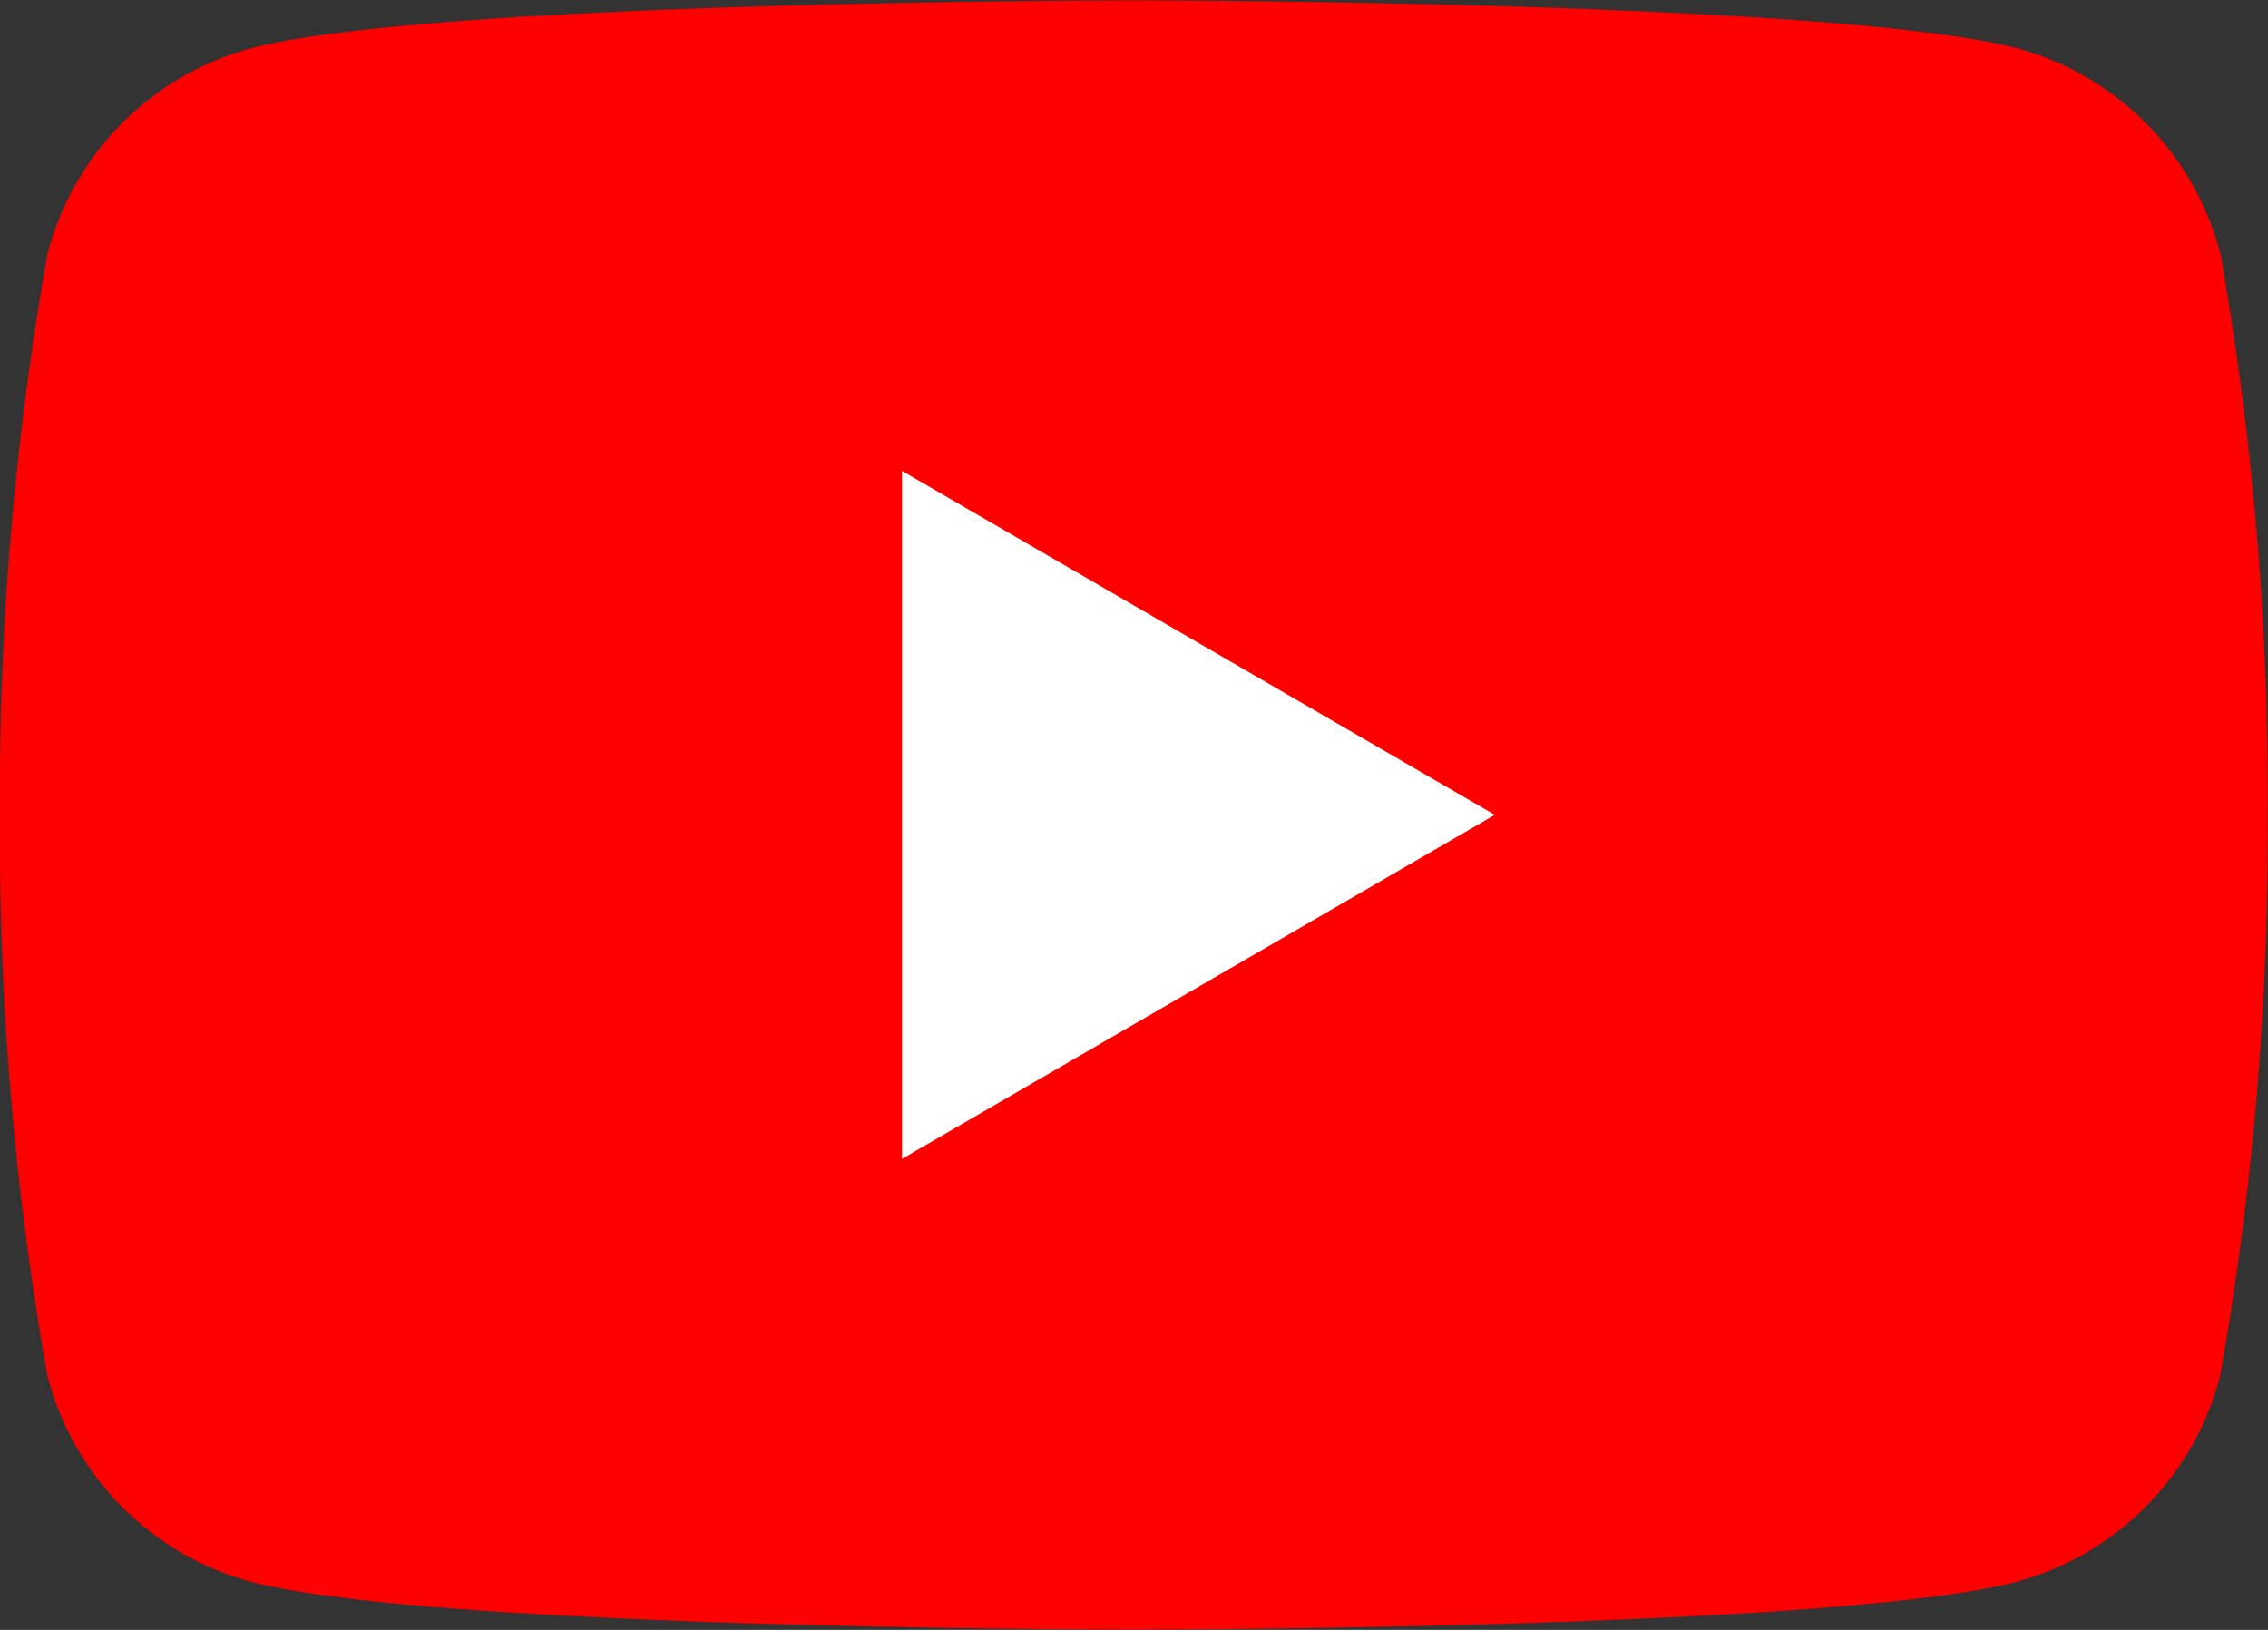<svg xmlns="http://www.w3.org/2000/svg" width="32" height="23" viewBox="0 0 32 23">
  <rect x="0" y="0" width="32" height="23" fill="#333333" stroke="none"/>
  <g id="ベクトルスマートオブジェクト" transform="translate(-1.455 -6.307)">
    <g id="グループ_390" data-name="グループ 390">
      <path id="パス_2236" data-name="パス 2236" d="M32.786,9.9a4.063,4.063,0,0,0-2.829-2.9c-2.5-.687-12.5-.687-12.5-.687s-10.007,0-12.5.687A4.063,4.063,0,0,0,2.123,9.9a43.874,43.874,0,0,0-.669,7.908,43.874,43.874,0,0,0,.669,7.908,4.063,4.063,0,0,0,2.829,2.9c2.5.687,12.5.687,12.5.687s10.007,0,12.5-.687a4.063,4.063,0,0,0,2.829-2.9,43.874,43.874,0,0,0,.669-7.908A43.874,43.874,0,0,0,32.786,9.9Z" fill="red"/>
      <path id="パス_2237" data-name="パス 2237" d="M14.182,22.66l8.364-4.854-8.364-4.854Z" fill="#fff"/>
    </g>
  </g>
</svg>
